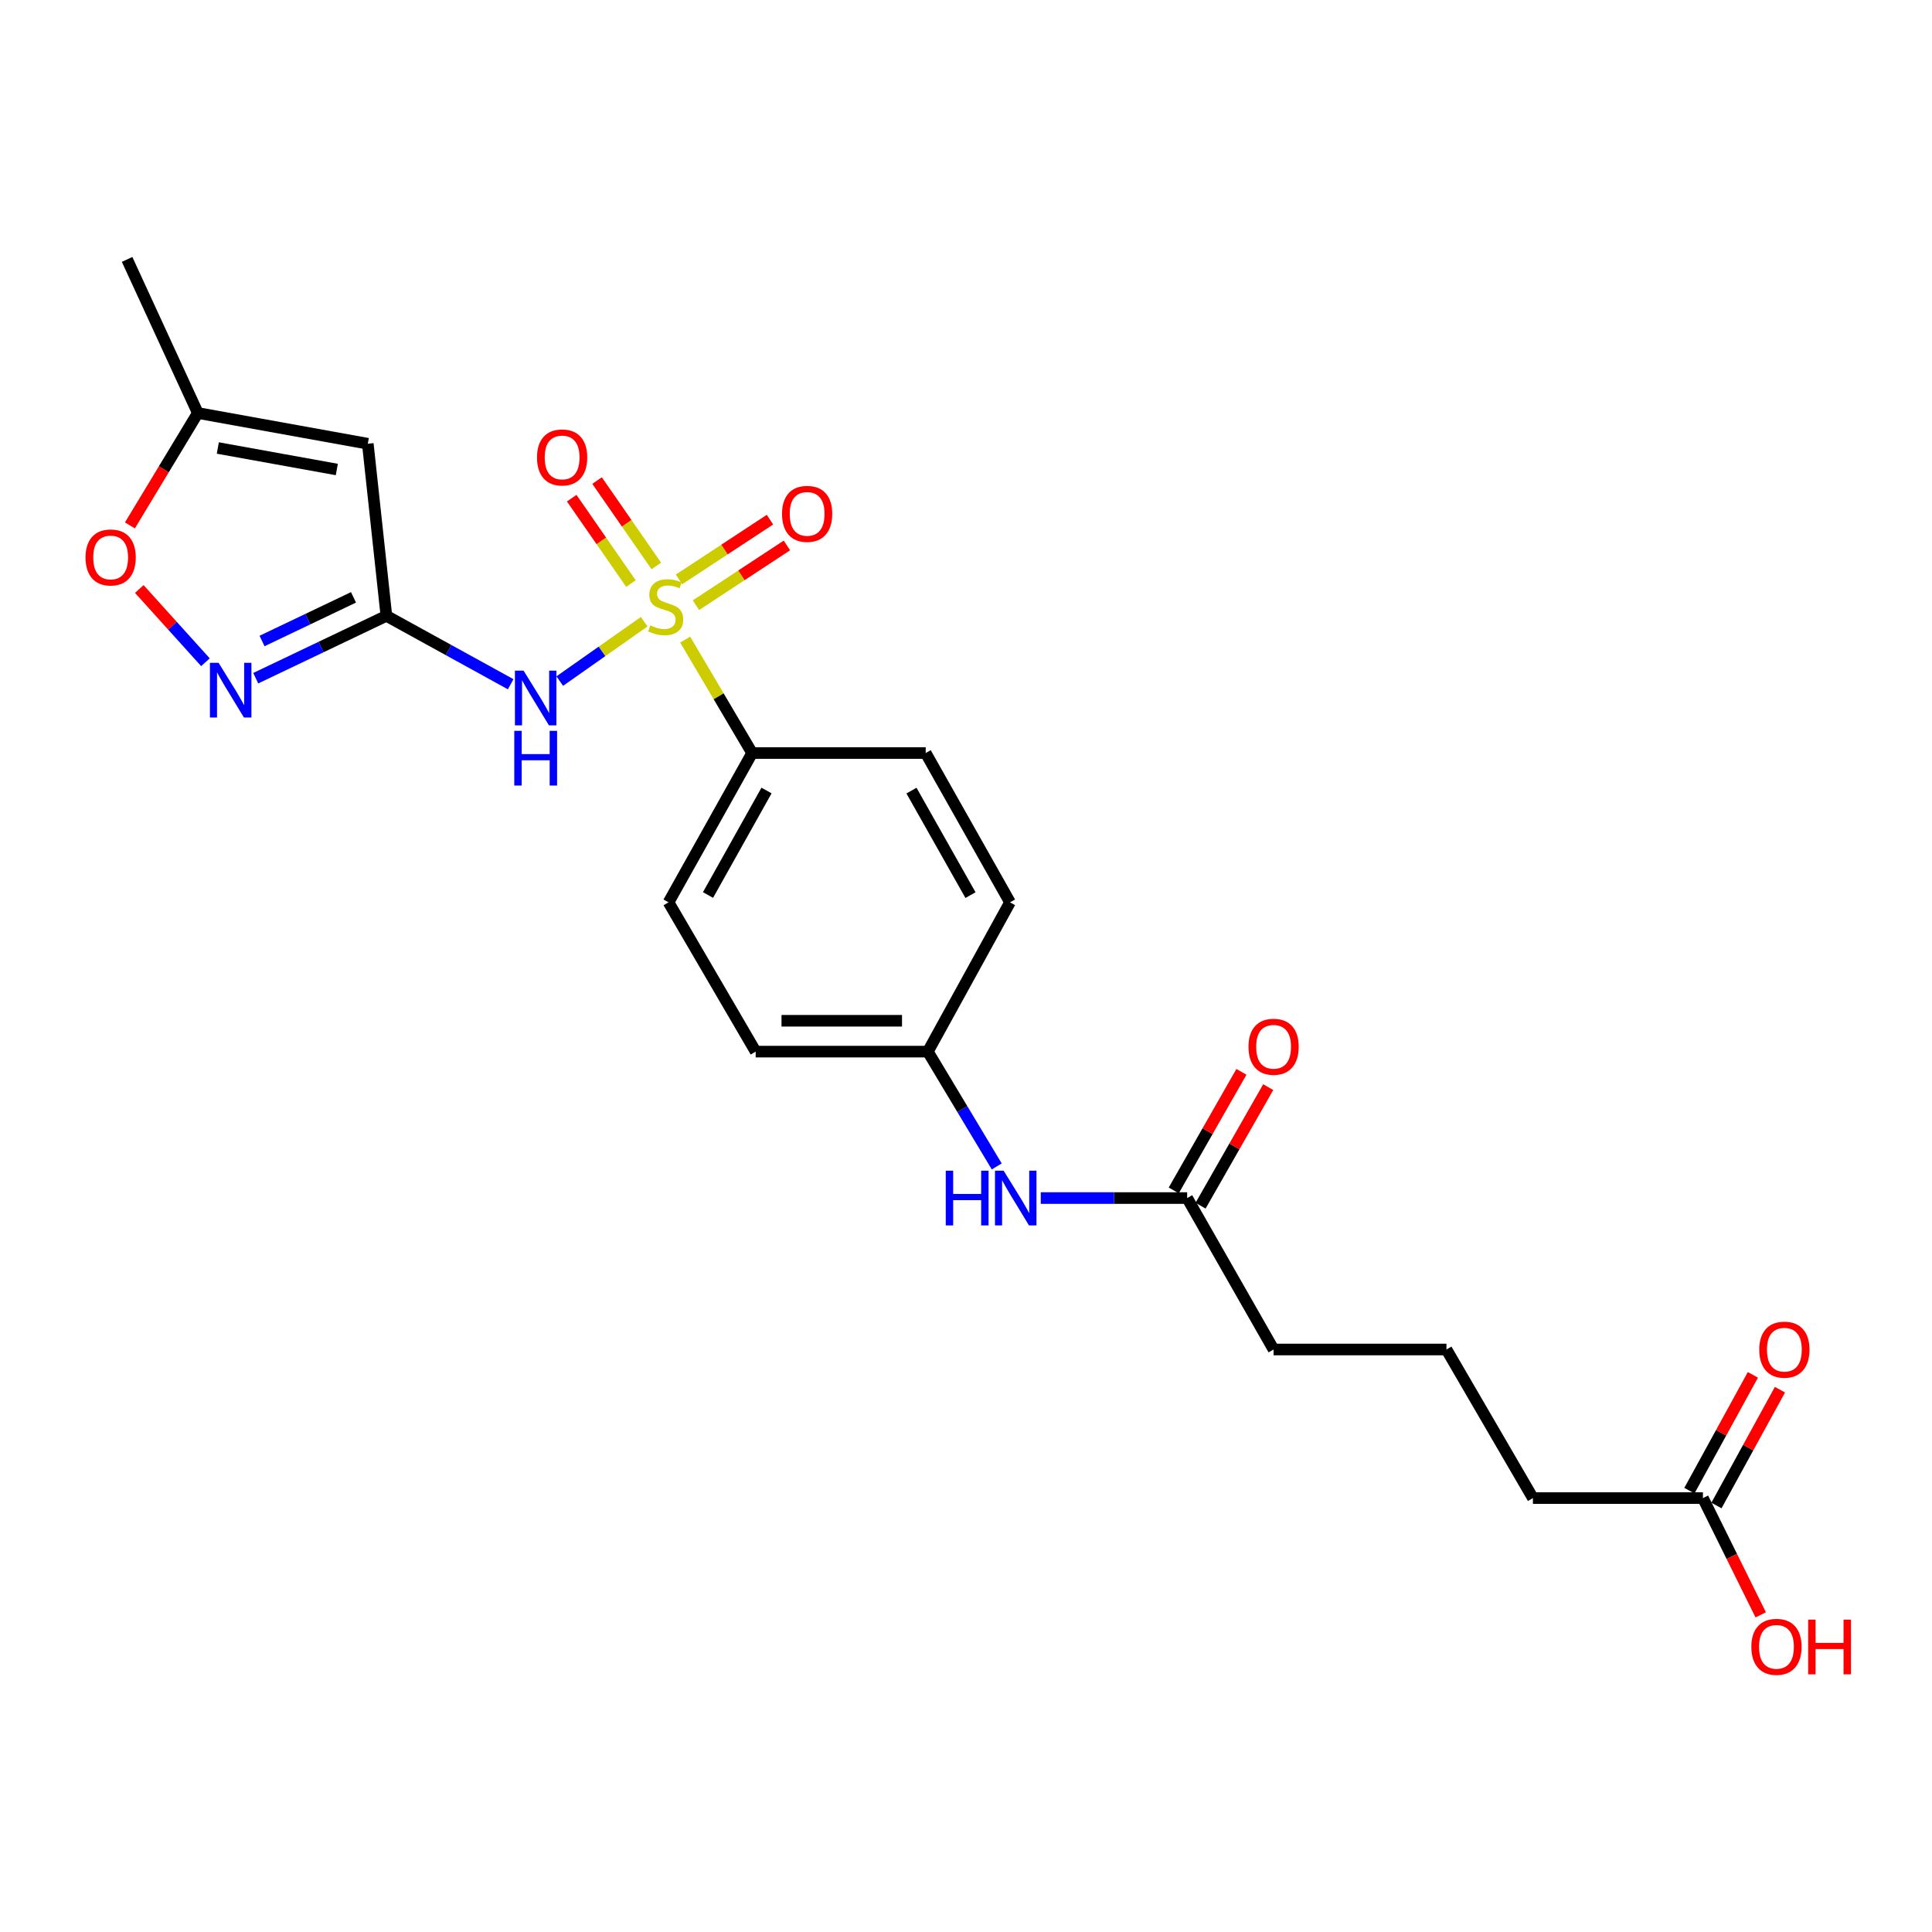 <?xml version='1.0' encoding='iso-8859-1'?>
<svg version='1.1' baseProfile='full'
              xmlns='http://www.w3.org/2000/svg'
                      xmlns:rdkit='http://www.rdkit.org/xml'
                      xmlns:xlink='http://www.w3.org/1999/xlink'
                  xml:space='preserve'
width='1000px' height='1000px' viewBox='0 0 1000 1000'>
<!-- END OF HEADER -->
<rect style='opacity:1.0;fill:#FFFFFF;stroke:none' width='1000' height='1000' x='0' y='0'> </rect>
<path class='bond-0' d='M 333.427,321.8 L 311.575,337.165' style='fill:none;fill-rule:evenodd;stroke:#CCCC00;stroke-width:6px;stroke-linecap:butt;stroke-linejoin:miter;stroke-opacity:1' />
<path class='bond-0' d='M 311.575,337.165 L 289.723,352.53' style='fill:none;fill-rule:evenodd;stroke:#0000FF;stroke-width:6px;stroke-linecap:butt;stroke-linejoin:miter;stroke-opacity:1' />
<path class='bond-5' d='M 354.645,331.049 L 371.973,360.409' style='fill:none;fill-rule:evenodd;stroke:#CCCC00;stroke-width:6px;stroke-linecap:butt;stroke-linejoin:miter;stroke-opacity:1' />
<path class='bond-5' d='M 371.973,360.409 L 389.301,389.768' style='fill:none;fill-rule:evenodd;stroke:#000000;stroke-width:6px;stroke-linecap:butt;stroke-linejoin:miter;stroke-opacity:1' />
<path class='bond-7' d='M 360.218,313.245 L 383.76,297.785' style='fill:none;fill-rule:evenodd;stroke:#CCCC00;stroke-width:6px;stroke-linecap:butt;stroke-linejoin:miter;stroke-opacity:1' />
<path class='bond-7' d='M 383.76,297.785 L 407.303,282.324' style='fill:none;fill-rule:evenodd;stroke:#FF0000;stroke-width:6px;stroke-linecap:butt;stroke-linejoin:miter;stroke-opacity:1' />
<path class='bond-7' d='M 351.449,299.892 L 374.992,284.432' style='fill:none;fill-rule:evenodd;stroke:#CCCC00;stroke-width:6px;stroke-linecap:butt;stroke-linejoin:miter;stroke-opacity:1' />
<path class='bond-7' d='M 374.992,284.432 L 398.535,268.972' style='fill:none;fill-rule:evenodd;stroke:#FF0000;stroke-width:6px;stroke-linecap:butt;stroke-linejoin:miter;stroke-opacity:1' />
<path class='bond-8' d='M 339.7,292.945 L 324.369,270.845' style='fill:none;fill-rule:evenodd;stroke:#CCCC00;stroke-width:6px;stroke-linecap:butt;stroke-linejoin:miter;stroke-opacity:1' />
<path class='bond-8' d='M 324.369,270.845 L 309.037,248.745' style='fill:none;fill-rule:evenodd;stroke:#FF0000;stroke-width:6px;stroke-linecap:butt;stroke-linejoin:miter;stroke-opacity:1' />
<path class='bond-8' d='M 326.574,302.05 L 311.243,279.951' style='fill:none;fill-rule:evenodd;stroke:#CCCC00;stroke-width:6px;stroke-linecap:butt;stroke-linejoin:miter;stroke-opacity:1' />
<path class='bond-8' d='M 311.243,279.951 L 295.912,257.851' style='fill:none;fill-rule:evenodd;stroke:#FF0000;stroke-width:6px;stroke-linecap:butt;stroke-linejoin:miter;stroke-opacity:1' />
<path class='bond-1' d='M 264.322,354.165 L 232.158,336.463' style='fill:none;fill-rule:evenodd;stroke:#0000FF;stroke-width:6px;stroke-linecap:butt;stroke-linejoin:miter;stroke-opacity:1' />
<path class='bond-1' d='M 232.158,336.463 L 199.995,318.761' style='fill:none;fill-rule:evenodd;stroke:#000000;stroke-width:6px;stroke-linecap:butt;stroke-linejoin:miter;stroke-opacity:1' />
<path class='bond-2' d='M 199.995,318.761 L 166.181,334.898' style='fill:none;fill-rule:evenodd;stroke:#000000;stroke-width:6px;stroke-linecap:butt;stroke-linejoin:miter;stroke-opacity:1' />
<path class='bond-2' d='M 166.181,334.898 L 132.367,351.034' style='fill:none;fill-rule:evenodd;stroke:#0000FF;stroke-width:6px;stroke-linecap:butt;stroke-linejoin:miter;stroke-opacity:1' />
<path class='bond-2' d='M 182.971,309.185 L 159.301,320.481' style='fill:none;fill-rule:evenodd;stroke:#000000;stroke-width:6px;stroke-linecap:butt;stroke-linejoin:miter;stroke-opacity:1' />
<path class='bond-2' d='M 159.301,320.481 L 135.631,331.776' style='fill:none;fill-rule:evenodd;stroke:#0000FF;stroke-width:6px;stroke-linecap:butt;stroke-linejoin:miter;stroke-opacity:1' />
<path class='bond-3' d='M 199.995,318.761 L 190.374,229.677' style='fill:none;fill-rule:evenodd;stroke:#000000;stroke-width:6px;stroke-linecap:butt;stroke-linejoin:miter;stroke-opacity:1' />
<path class='bond-4' d='M 106.338,342.77 L 89.219,323.821' style='fill:none;fill-rule:evenodd;stroke:#0000FF;stroke-width:6px;stroke-linecap:butt;stroke-linejoin:miter;stroke-opacity:1' />
<path class='bond-4' d='M 89.219,323.821 L 72.101,304.871' style='fill:none;fill-rule:evenodd;stroke:#FF0000;stroke-width:6px;stroke-linecap:butt;stroke-linejoin:miter;stroke-opacity:1' />
<path class='bond-6' d='M 190.374,229.677 L 102.39,213.773' style='fill:none;fill-rule:evenodd;stroke:#000000;stroke-width:6px;stroke-linecap:butt;stroke-linejoin:miter;stroke-opacity:1' />
<path class='bond-6' d='M 174.335,243.011 L 112.747,231.879' style='fill:none;fill-rule:evenodd;stroke:#000000;stroke-width:6px;stroke-linecap:butt;stroke-linejoin:miter;stroke-opacity:1' />
<path class='bond-25' d='M 67.241,271.953 L 84.816,242.863' style='fill:none;fill-rule:evenodd;stroke:#FF0000;stroke-width:6px;stroke-linecap:butt;stroke-linejoin:miter;stroke-opacity:1' />
<path class='bond-25' d='M 84.816,242.863 L 102.39,213.773' style='fill:none;fill-rule:evenodd;stroke:#000000;stroke-width:6px;stroke-linecap:butt;stroke-linejoin:miter;stroke-opacity:1' />
<path class='bond-14' d='M 389.301,389.768 L 346.037,467.049' style='fill:none;fill-rule:evenodd;stroke:#000000;stroke-width:6px;stroke-linecap:butt;stroke-linejoin:miter;stroke-opacity:1' />
<path class='bond-14' d='M 396.751,409.164 L 366.466,463.26' style='fill:none;fill-rule:evenodd;stroke:#000000;stroke-width:6px;stroke-linecap:butt;stroke-linejoin:miter;stroke-opacity:1' />
<path class='bond-15' d='M 389.301,389.768 L 479.14,389.768' style='fill:none;fill-rule:evenodd;stroke:#000000;stroke-width:6px;stroke-linecap:butt;stroke-linejoin:miter;stroke-opacity:1' />
<path class='bond-23' d='M 102.39,213.773 L 65.791,134.274' style='fill:none;fill-rule:evenodd;stroke:#000000;stroke-width:6px;stroke-linecap:butt;stroke-linejoin:miter;stroke-opacity:1' />
<path class='bond-9' d='M 614.471,620.112 L 576.585,620.112' style='fill:none;fill-rule:evenodd;stroke:#000000;stroke-width:6px;stroke-linecap:butt;stroke-linejoin:miter;stroke-opacity:1' />
<path class='bond-9' d='M 576.585,620.112 L 538.7,620.112' style='fill:none;fill-rule:evenodd;stroke:#0000FF;stroke-width:6px;stroke-linecap:butt;stroke-linejoin:miter;stroke-opacity:1' />
<path class='bond-12' d='M 621.408,624.07 L 638.921,593.383' style='fill:none;fill-rule:evenodd;stroke:#000000;stroke-width:6px;stroke-linecap:butt;stroke-linejoin:miter;stroke-opacity:1' />
<path class='bond-12' d='M 638.921,593.383 L 656.434,562.696' style='fill:none;fill-rule:evenodd;stroke:#FF0000;stroke-width:6px;stroke-linecap:butt;stroke-linejoin:miter;stroke-opacity:1' />
<path class='bond-12' d='M 607.534,616.153 L 625.047,585.466' style='fill:none;fill-rule:evenodd;stroke:#000000;stroke-width:6px;stroke-linecap:butt;stroke-linejoin:miter;stroke-opacity:1' />
<path class='bond-12' d='M 625.047,585.466 L 642.56,554.779' style='fill:none;fill-rule:evenodd;stroke:#FF0000;stroke-width:6px;stroke-linecap:butt;stroke-linejoin:miter;stroke-opacity:1' />
<path class='bond-20' d='M 614.471,620.112 L 659.208,698.502' style='fill:none;fill-rule:evenodd;stroke:#000000;stroke-width:6px;stroke-linecap:butt;stroke-linejoin:miter;stroke-opacity:1' />
<path class='bond-10' d='M 515.916,603.742 L 498.083,574.031' style='fill:none;fill-rule:evenodd;stroke:#0000FF;stroke-width:6px;stroke-linecap:butt;stroke-linejoin:miter;stroke-opacity:1' />
<path class='bond-10' d='M 498.083,574.031 L 480.25,544.321' style='fill:none;fill-rule:evenodd;stroke:#000000;stroke-width:6px;stroke-linecap:butt;stroke-linejoin:miter;stroke-opacity:1' />
<path class='bond-11' d='M 881.431,775.41 L 793.438,775.41' style='fill:none;fill-rule:evenodd;stroke:#000000;stroke-width:6px;stroke-linecap:butt;stroke-linejoin:miter;stroke-opacity:1' />
<path class='bond-13' d='M 888.435,779.249 L 904.867,749.271' style='fill:none;fill-rule:evenodd;stroke:#000000;stroke-width:6px;stroke-linecap:butt;stroke-linejoin:miter;stroke-opacity:1' />
<path class='bond-13' d='M 904.867,749.271 L 921.298,719.294' style='fill:none;fill-rule:evenodd;stroke:#FF0000;stroke-width:6px;stroke-linecap:butt;stroke-linejoin:miter;stroke-opacity:1' />
<path class='bond-13' d='M 874.427,771.571 L 890.859,741.593' style='fill:none;fill-rule:evenodd;stroke:#000000;stroke-width:6px;stroke-linecap:butt;stroke-linejoin:miter;stroke-opacity:1' />
<path class='bond-13' d='M 890.859,741.593 L 907.29,711.615' style='fill:none;fill-rule:evenodd;stroke:#FF0000;stroke-width:6px;stroke-linecap:butt;stroke-linejoin:miter;stroke-opacity:1' />
<path class='bond-17' d='M 881.431,775.41 L 896.388,805.627' style='fill:none;fill-rule:evenodd;stroke:#000000;stroke-width:6px;stroke-linecap:butt;stroke-linejoin:miter;stroke-opacity:1' />
<path class='bond-17' d='M 896.388,805.627 L 911.345,835.845' style='fill:none;fill-rule:evenodd;stroke:#FF0000;stroke-width:6px;stroke-linecap:butt;stroke-linejoin:miter;stroke-opacity:1' />
<path class='bond-18' d='M 346.037,467.049 L 391.138,544.321' style='fill:none;fill-rule:evenodd;stroke:#000000;stroke-width:6px;stroke-linecap:butt;stroke-linejoin:miter;stroke-opacity:1' />
<path class='bond-19' d='M 479.14,389.768 L 522.777,467.049' style='fill:none;fill-rule:evenodd;stroke:#000000;stroke-width:6px;stroke-linecap:butt;stroke-linejoin:miter;stroke-opacity:1' />
<path class='bond-19' d='M 471.776,409.215 L 502.321,463.311' style='fill:none;fill-rule:evenodd;stroke:#000000;stroke-width:6px;stroke-linecap:butt;stroke-linejoin:miter;stroke-opacity:1' />
<path class='bond-16' d='M 480.25,544.321 L 391.138,544.321' style='fill:none;fill-rule:evenodd;stroke:#000000;stroke-width:6px;stroke-linecap:butt;stroke-linejoin:miter;stroke-opacity:1' />
<path class='bond-16' d='M 466.883,528.347 L 404.505,528.347' style='fill:none;fill-rule:evenodd;stroke:#000000;stroke-width:6px;stroke-linecap:butt;stroke-linejoin:miter;stroke-opacity:1' />
<path class='bond-24' d='M 480.25,544.321 L 522.777,467.049' style='fill:none;fill-rule:evenodd;stroke:#000000;stroke-width:6px;stroke-linecap:butt;stroke-linejoin:miter;stroke-opacity:1' />
<path class='bond-22' d='M 659.208,698.502 L 748.683,698.502' style='fill:none;fill-rule:evenodd;stroke:#000000;stroke-width:6px;stroke-linecap:butt;stroke-linejoin:miter;stroke-opacity:1' />
<path class='bond-21' d='M 793.438,775.41 L 748.683,698.502' style='fill:none;fill-rule:evenodd;stroke:#000000;stroke-width:6px;stroke-linecap:butt;stroke-linejoin:miter;stroke-opacity:1' />
<path  class='atom-0' d='M 336.564 323.689
Q 336.884 323.809, 338.204 324.369
Q 339.524 324.929, 340.964 325.289
Q 342.444 325.609, 343.884 325.609
Q 346.564 325.609, 348.124 324.329
Q 349.684 323.009, 349.684 320.729
Q 349.684 319.169, 348.884 318.209
Q 348.124 317.249, 346.924 316.729
Q 345.724 316.209, 343.724 315.609
Q 341.204 314.849, 339.684 314.129
Q 338.204 313.409, 337.124 311.889
Q 336.084 310.369, 336.084 307.809
Q 336.084 304.249, 338.484 302.049
Q 340.924 299.849, 345.724 299.849
Q 349.004 299.849, 352.724 301.409
L 351.804 304.489
Q 348.404 303.089, 345.844 303.089
Q 343.084 303.089, 341.564 304.249
Q 340.044 305.369, 340.084 307.329
Q 340.084 308.849, 340.844 309.769
Q 341.644 310.689, 342.764 311.209
Q 343.924 311.729, 345.844 312.329
Q 348.404 313.129, 349.924 313.929
Q 351.444 314.729, 352.524 316.369
Q 353.644 317.969, 353.644 320.729
Q 353.644 324.649, 351.004 326.769
Q 348.404 328.849, 344.044 328.849
Q 341.524 328.849, 339.604 328.289
Q 337.724 327.769, 335.484 326.849
L 336.564 323.689
' fill='#CCCC00'/>
<path  class='atom-1' d='M 271.007 347.129
L 280.287 362.129
Q 281.207 363.609, 282.687 366.289
Q 284.167 368.969, 284.247 369.129
L 284.247 347.129
L 288.007 347.129
L 288.007 375.449
L 284.127 375.449
L 274.167 359.049
Q 273.007 357.129, 271.767 354.929
Q 270.567 352.729, 270.207 352.049
L 270.207 375.449
L 266.527 375.449
L 266.527 347.129
L 271.007 347.129
' fill='#0000FF'/>
<path  class='atom-1' d='M 266.187 378.281
L 270.027 378.281
L 270.027 390.321
L 284.507 390.321
L 284.507 378.281
L 288.347 378.281
L 288.347 406.601
L 284.507 406.601
L 284.507 393.521
L 270.027 393.521
L 270.027 406.601
L 266.187 406.601
L 266.187 378.281
' fill='#0000FF'/>
<path  class='atom-3' d='M 113.134 343.064
L 122.414 358.064
Q 123.334 359.544, 124.814 362.224
Q 126.294 364.904, 126.374 365.064
L 126.374 343.064
L 130.134 343.064
L 130.134 371.384
L 126.254 371.384
L 116.294 354.984
Q 115.134 353.064, 113.894 350.864
Q 112.694 348.664, 112.334 347.984
L 112.334 371.384
L 108.654 371.384
L 108.654 343.064
L 113.134 343.064
' fill='#0000FF'/>
<path  class='atom-5' d='M 44.271 288.534
Q 44.271 281.734, 47.631 277.934
Q 50.991 274.134, 57.271 274.134
Q 63.551 274.134, 66.911 277.934
Q 70.271 281.734, 70.271 288.534
Q 70.271 295.414, 66.871 299.334
Q 63.471 303.214, 57.271 303.214
Q 51.031 303.214, 47.631 299.334
Q 44.271 295.454, 44.271 288.534
M 57.271 300.014
Q 61.591 300.014, 63.911 297.134
Q 66.271 294.214, 66.271 288.534
Q 66.271 282.974, 63.911 280.174
Q 61.591 277.334, 57.271 277.334
Q 52.951 277.334, 50.591 280.134
Q 48.271 282.934, 48.271 288.534
Q 48.271 294.254, 50.591 297.134
Q 52.951 300.014, 57.271 300.014
' fill='#FF0000'/>
<path  class='atom-8' d='M 404.771 265.975
Q 404.771 259.175, 408.131 255.375
Q 411.491 251.575, 417.771 251.575
Q 424.051 251.575, 427.411 255.375
Q 430.771 259.175, 430.771 265.975
Q 430.771 272.855, 427.371 276.775
Q 423.971 280.655, 417.771 280.655
Q 411.531 280.655, 408.131 276.775
Q 404.771 272.895, 404.771 265.975
M 417.771 277.455
Q 422.091 277.455, 424.411 274.575
Q 426.771 271.655, 426.771 265.975
Q 426.771 260.415, 424.411 257.615
Q 422.091 254.775, 417.771 254.775
Q 413.451 254.775, 411.091 257.575
Q 408.771 260.375, 408.771 265.975
Q 408.771 271.695, 411.091 274.575
Q 413.451 277.455, 417.771 277.455
' fill='#FF0000'/>
<path  class='atom-9' d='M 277.952 236.768
Q 277.952 229.968, 281.312 226.168
Q 284.672 222.368, 290.952 222.368
Q 297.232 222.368, 300.592 226.168
Q 303.952 229.968, 303.952 236.768
Q 303.952 243.648, 300.552 247.568
Q 297.152 251.448, 290.952 251.448
Q 284.712 251.448, 281.312 247.568
Q 277.952 243.688, 277.952 236.768
M 290.952 248.248
Q 295.272 248.248, 297.592 245.368
Q 299.952 242.448, 299.952 236.768
Q 299.952 231.208, 297.592 228.408
Q 295.272 225.568, 290.952 225.568
Q 286.632 225.568, 284.272 228.368
Q 281.952 231.168, 281.952 236.768
Q 281.952 242.488, 284.272 245.368
Q 286.632 248.248, 290.952 248.248
' fill='#FF0000'/>
<path  class='atom-11' d='M 489.521 605.952
L 493.361 605.952
L 493.361 617.992
L 507.841 617.992
L 507.841 605.952
L 511.681 605.952
L 511.681 634.272
L 507.841 634.272
L 507.841 621.192
L 493.361 621.192
L 493.361 634.272
L 489.521 634.272
L 489.521 605.952
' fill='#0000FF'/>
<path  class='atom-11' d='M 519.481 605.952
L 528.761 620.952
Q 529.681 622.432, 531.161 625.112
Q 532.641 627.792, 532.721 627.952
L 532.721 605.952
L 536.481 605.952
L 536.481 634.272
L 532.601 634.272
L 522.641 617.872
Q 521.481 615.952, 520.241 613.752
Q 519.041 611.552, 518.681 610.872
L 518.681 634.272
L 515.001 634.272
L 515.001 605.952
L 519.481 605.952
' fill='#0000FF'/>
<path  class='atom-13' d='M 646.208 541.801
Q 646.208 535.001, 649.568 531.201
Q 652.928 527.401, 659.208 527.401
Q 665.488 527.401, 668.848 531.201
Q 672.208 535.001, 672.208 541.801
Q 672.208 548.681, 668.808 552.601
Q 665.408 556.481, 659.208 556.481
Q 652.968 556.481, 649.568 552.601
Q 646.208 548.721, 646.208 541.801
M 659.208 553.281
Q 663.528 553.281, 665.848 550.401
Q 668.208 547.481, 668.208 541.801
Q 668.208 536.241, 665.848 533.441
Q 663.528 530.601, 659.208 530.601
Q 654.888 530.601, 652.528 533.401
Q 650.208 536.201, 650.208 541.801
Q 650.208 547.521, 652.528 550.401
Q 654.888 553.281, 659.208 553.281
' fill='#FF0000'/>
<path  class='atom-14' d='M 910.586 698.582
Q 910.586 691.782, 913.946 687.982
Q 917.306 684.182, 923.586 684.182
Q 929.866 684.182, 933.226 687.982
Q 936.586 691.782, 936.586 698.582
Q 936.586 705.462, 933.186 709.382
Q 929.786 713.262, 923.586 713.262
Q 917.346 713.262, 913.946 709.382
Q 910.586 705.502, 910.586 698.582
M 923.586 710.062
Q 927.906 710.062, 930.226 707.182
Q 932.586 704.262, 932.586 698.582
Q 932.586 693.022, 930.226 690.222
Q 927.906 687.382, 923.586 687.382
Q 919.266 687.382, 916.906 690.182
Q 914.586 692.982, 914.586 698.582
Q 914.586 704.302, 916.906 707.182
Q 919.266 710.062, 923.586 710.062
' fill='#FF0000'/>
<path  class='atom-18' d='M 906.495 852.39
Q 906.495 845.59, 909.855 841.79
Q 913.215 837.99, 919.495 837.99
Q 925.775 837.99, 929.135 841.79
Q 932.495 845.59, 932.495 852.39
Q 932.495 859.27, 929.095 863.19
Q 925.695 867.07, 919.495 867.07
Q 913.255 867.07, 909.855 863.19
Q 906.495 859.31, 906.495 852.39
M 919.495 863.87
Q 923.815 863.87, 926.135 860.99
Q 928.495 858.07, 928.495 852.39
Q 928.495 846.83, 926.135 844.03
Q 923.815 841.19, 919.495 841.19
Q 915.175 841.19, 912.815 843.99
Q 910.495 846.79, 910.495 852.39
Q 910.495 858.11, 912.815 860.99
Q 915.175 863.87, 919.495 863.87
' fill='#FF0000'/>
<path  class='atom-18' d='M 935.895 838.31
L 939.735 838.31
L 939.735 850.35
L 954.215 850.35
L 954.215 838.31
L 958.055 838.31
L 958.055 866.63
L 954.215 866.63
L 954.215 853.55
L 939.735 853.55
L 939.735 866.63
L 935.895 866.63
L 935.895 838.31
' fill='#FF0000'/>
</svg>
